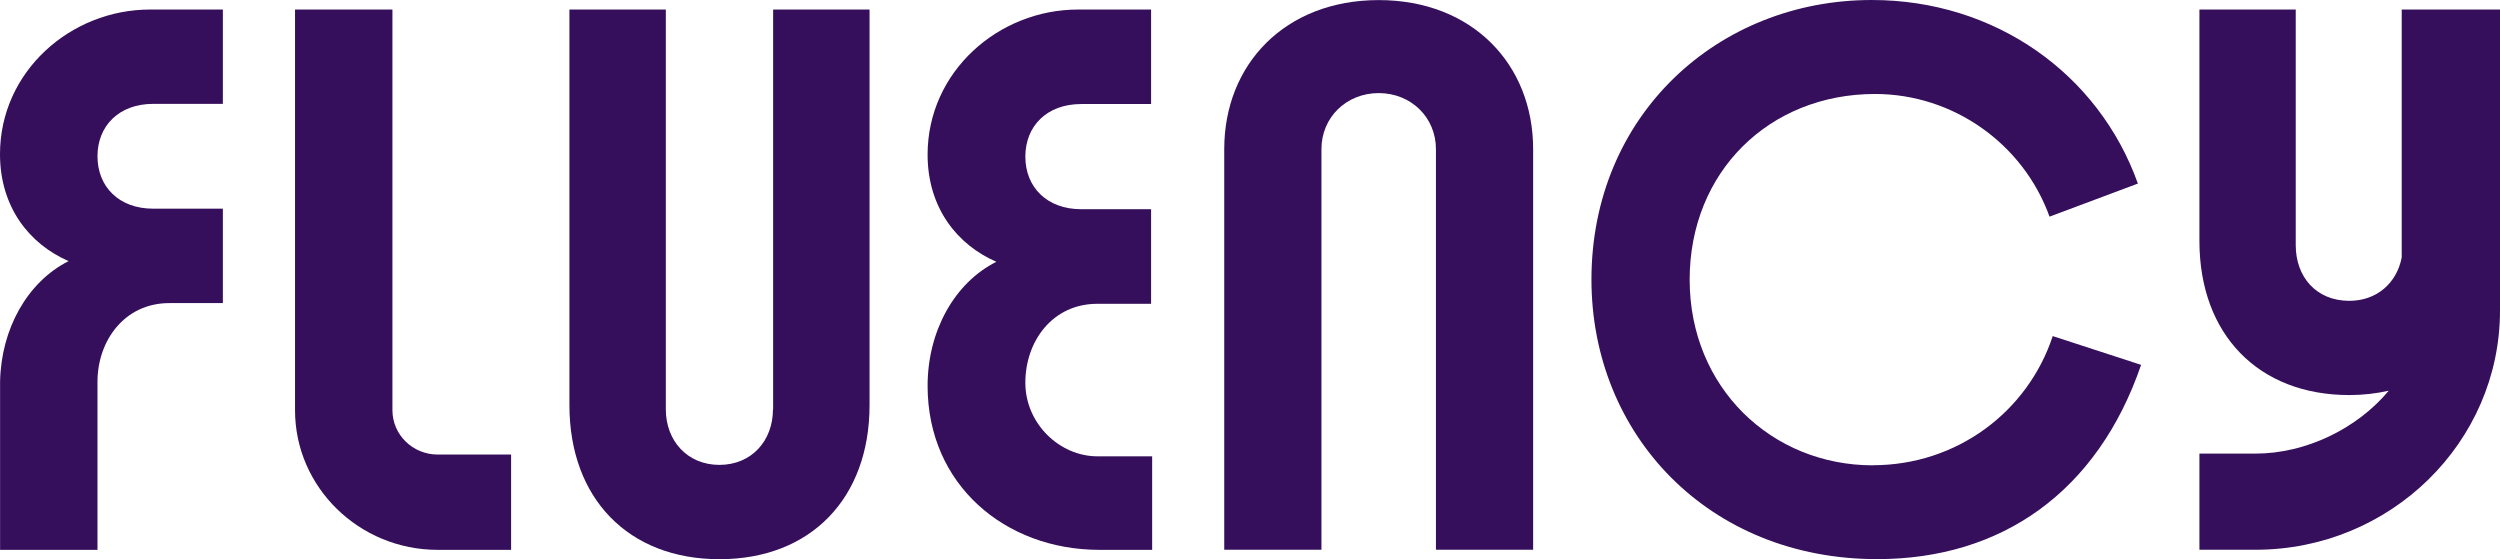 <svg width="152" height="34" viewBox="0 0 152 34" fill="none" xmlns="http://www.w3.org/2000/svg">
<path d="M102.731 17.003C102.731 23.557 107.706 28.292 113.872 28.292L113.867 28.286C118.973 28.286 123.285 25.041 124.807 20.434L130.179 22.184C127.526 29.909 121.691 33.995 114.133 33.995C103.856 33.995 96.76 26.403 96.76 16.997C96.76 7.006 104.449 0 113.802 0C121.294 0 127.596 4.479 129.984 11.161L124.611 13.172C123.024 8.762 118.777 5.714 114.003 5.714C107.57 5.714 102.731 10.448 102.731 17.003Z" fill="#350F5B"/>
<path d="M83.825 0.005C78.113 0.008 74.434 3.928 74.434 9.065V33.425H80.344V9.065C80.344 7.139 81.856 5.66 83.825 5.66C85.793 5.66 87.305 7.139 87.305 9.065V33.425H93.215V9.065C93.215 3.928 89.536 0.008 83.825 0.005Z" fill="#350F5B"/>
<path d="M83.825 0.005L83.819 0.005H83.83L83.825 0.005Z" fill="#350F5B"/>
<path d="M23.86 0.58H17.938V24.945C17.938 29.622 21.832 33.431 26.611 33.431H31.075V27.637H26.611C25.094 27.637 23.86 26.43 23.86 24.945V0.58Z" fill="#350F5B"/>
<path d="M46.996 24.887C46.996 26.802 45.691 28.265 43.739 28.265C41.787 28.265 40.482 26.797 40.482 24.887V0.58L34.621 0.58V24.631C34.621 30.303 38.204 34 43.745 34C49.285 34 52.869 30.303 52.869 24.631V0.58H47.007V24.887H46.996Z" fill="#350F5B"/>
<path d="M66.718 18.471C63.972 18.471 62.341 20.769 62.341 23.264V23.27C62.341 25.765 64.434 27.744 66.718 27.744H70.051V33.431H66.849C61.101 33.431 56.398 29.467 56.398 23.461C56.398 20.136 58.029 17.194 60.579 15.917C58.225 14.896 56.398 12.662 56.398 9.4C56.398 4.352 60.71 0.58 65.544 0.58H69.986V6.325H65.739C63.646 6.325 62.341 7.666 62.341 9.523C62.341 11.379 63.651 12.72 65.739 12.72H69.986V18.471H66.718Z" fill="#350F5B"/>
<path d="M146.024 0.58V15.651C145.731 17.189 144.529 18.29 142.838 18.29C140.82 18.29 139.581 16.827 139.581 14.912V0.58L133.725 0.58V14.657C133.725 20.322 137.302 24.02 142.838 24.02C143.686 24.02 144.485 23.924 145.236 23.754C143.316 26.063 140.195 27.579 137.134 27.579H133.725V33.425H137.134C145.328 33.425 152 26.903 152 18.881V0.58L146.024 0.58Z" fill="#350F5B"/>
<path d="M4.171 15.875C1.822 14.859 0 12.624 0 9.374C0 4.341 4.301 0.58 9.119 0.58H13.55V6.315H9.314C7.232 6.315 5.927 7.655 5.927 9.501C5.927 11.348 7.226 12.688 9.314 12.688H13.55V18.428H10.293C7.558 18.428 5.927 20.727 5.927 23.211V33.431H0.005L0.005 23.211C0.065 19.977 1.68 17.13 4.171 15.875Z" fill="#350F5B"/>
</svg>
